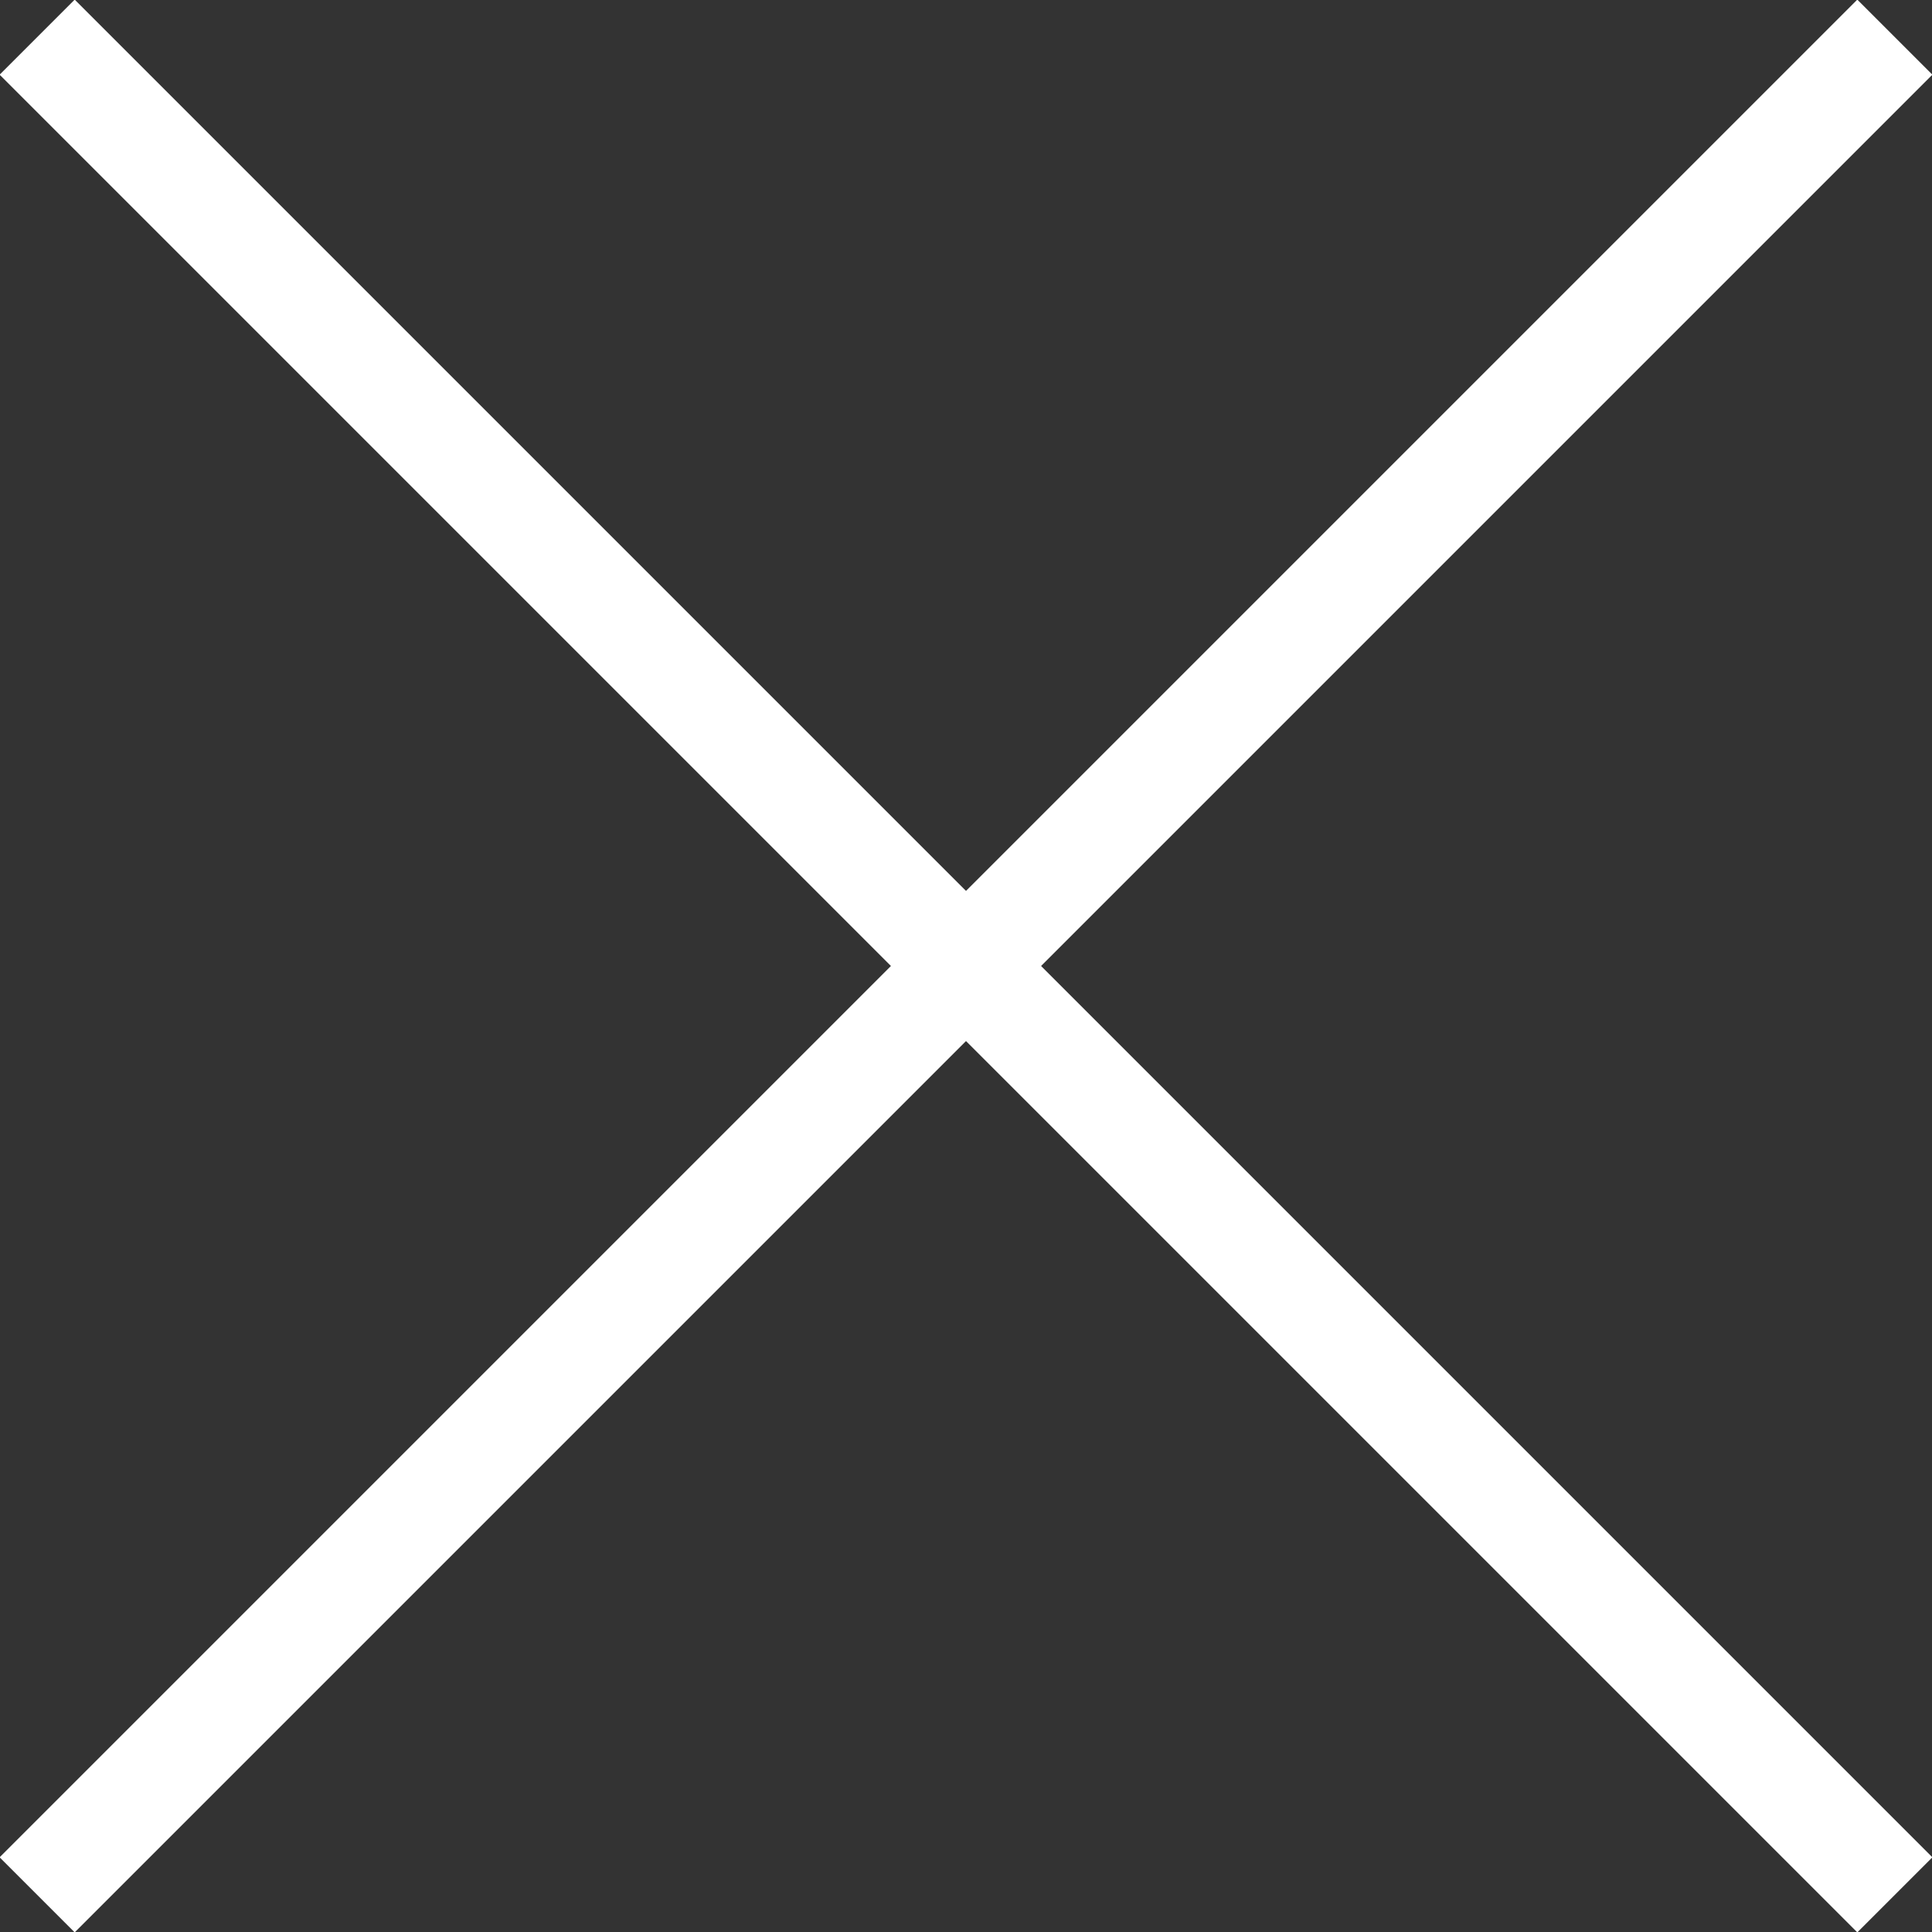 <svg xmlns="http://www.w3.org/2000/svg" viewBox="0 0 36.4 36.4" width="30px" height="30px"><rect x="0" y="0" width="36.4" height="36.4" fill="#333333" stroke="none"/><defs><style>.cls-1{fill:none;stroke:#fff;stroke-miterlimit:10;stroke-width:2px;}</style></defs><title>img_cross</title><g id="レイヤー_2" data-name="レイヤー 2"><g id="design"><line class="cls-1" x1="0.7" y1="0.7" x2="35.7" y2="35.7"/><line class="cls-1" x1="35.7" y1="0.7" x2="0.7" y2="35.7"/></g></g></svg>